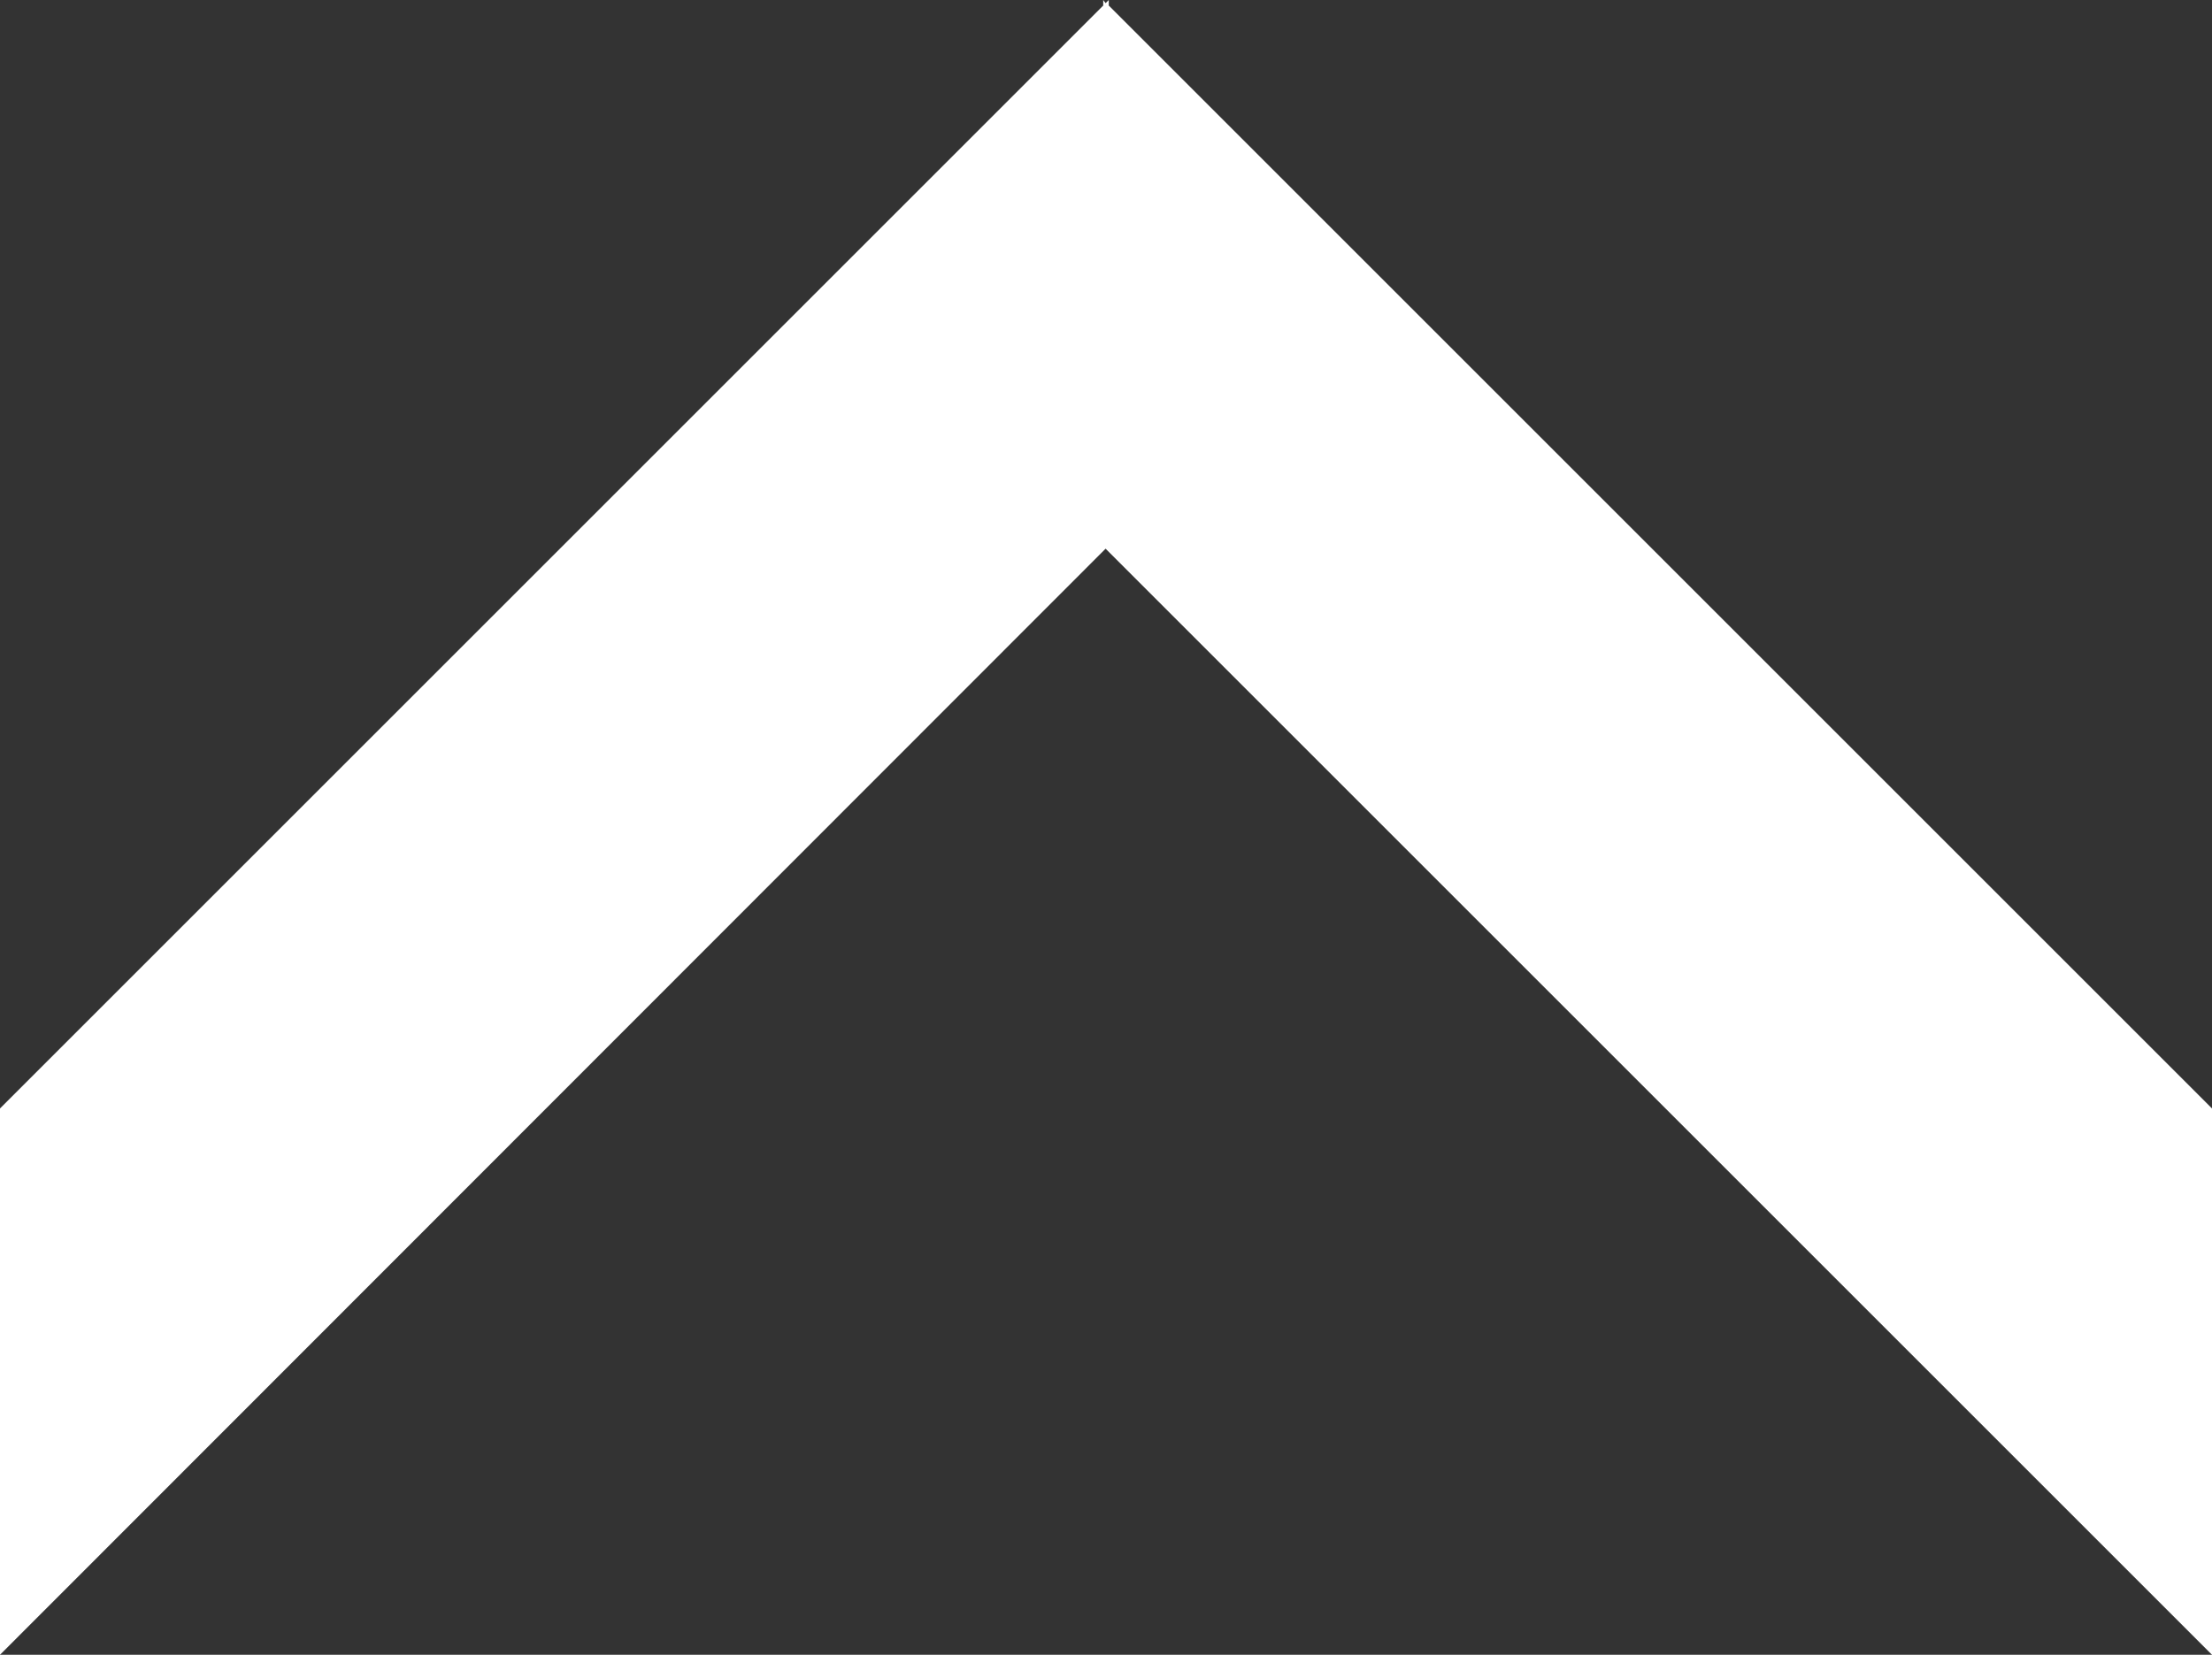 <svg xmlns="http://www.w3.org/2000/svg" viewBox="0 0 27.93 20.9"><rect x="0" y="0" width="27.93" height="20.9" fill="#333333" stroke="none"/><defs><style>.cls-1{fill:#fff;}</style></defs><title>アセット 5</title><g id="レイヤー_2" data-name="レイヤー 2"><g id="レイヤー_1-2" data-name="レイヤー 1"><polygon class="cls-1" points="27.93 14 14 0.07 14 0 13.96 0.04 13.93 0 13.93 0.07 0 14 0 20.9 13.96 6.93 27.93 20.9 27.93 14"/></g></g></svg>